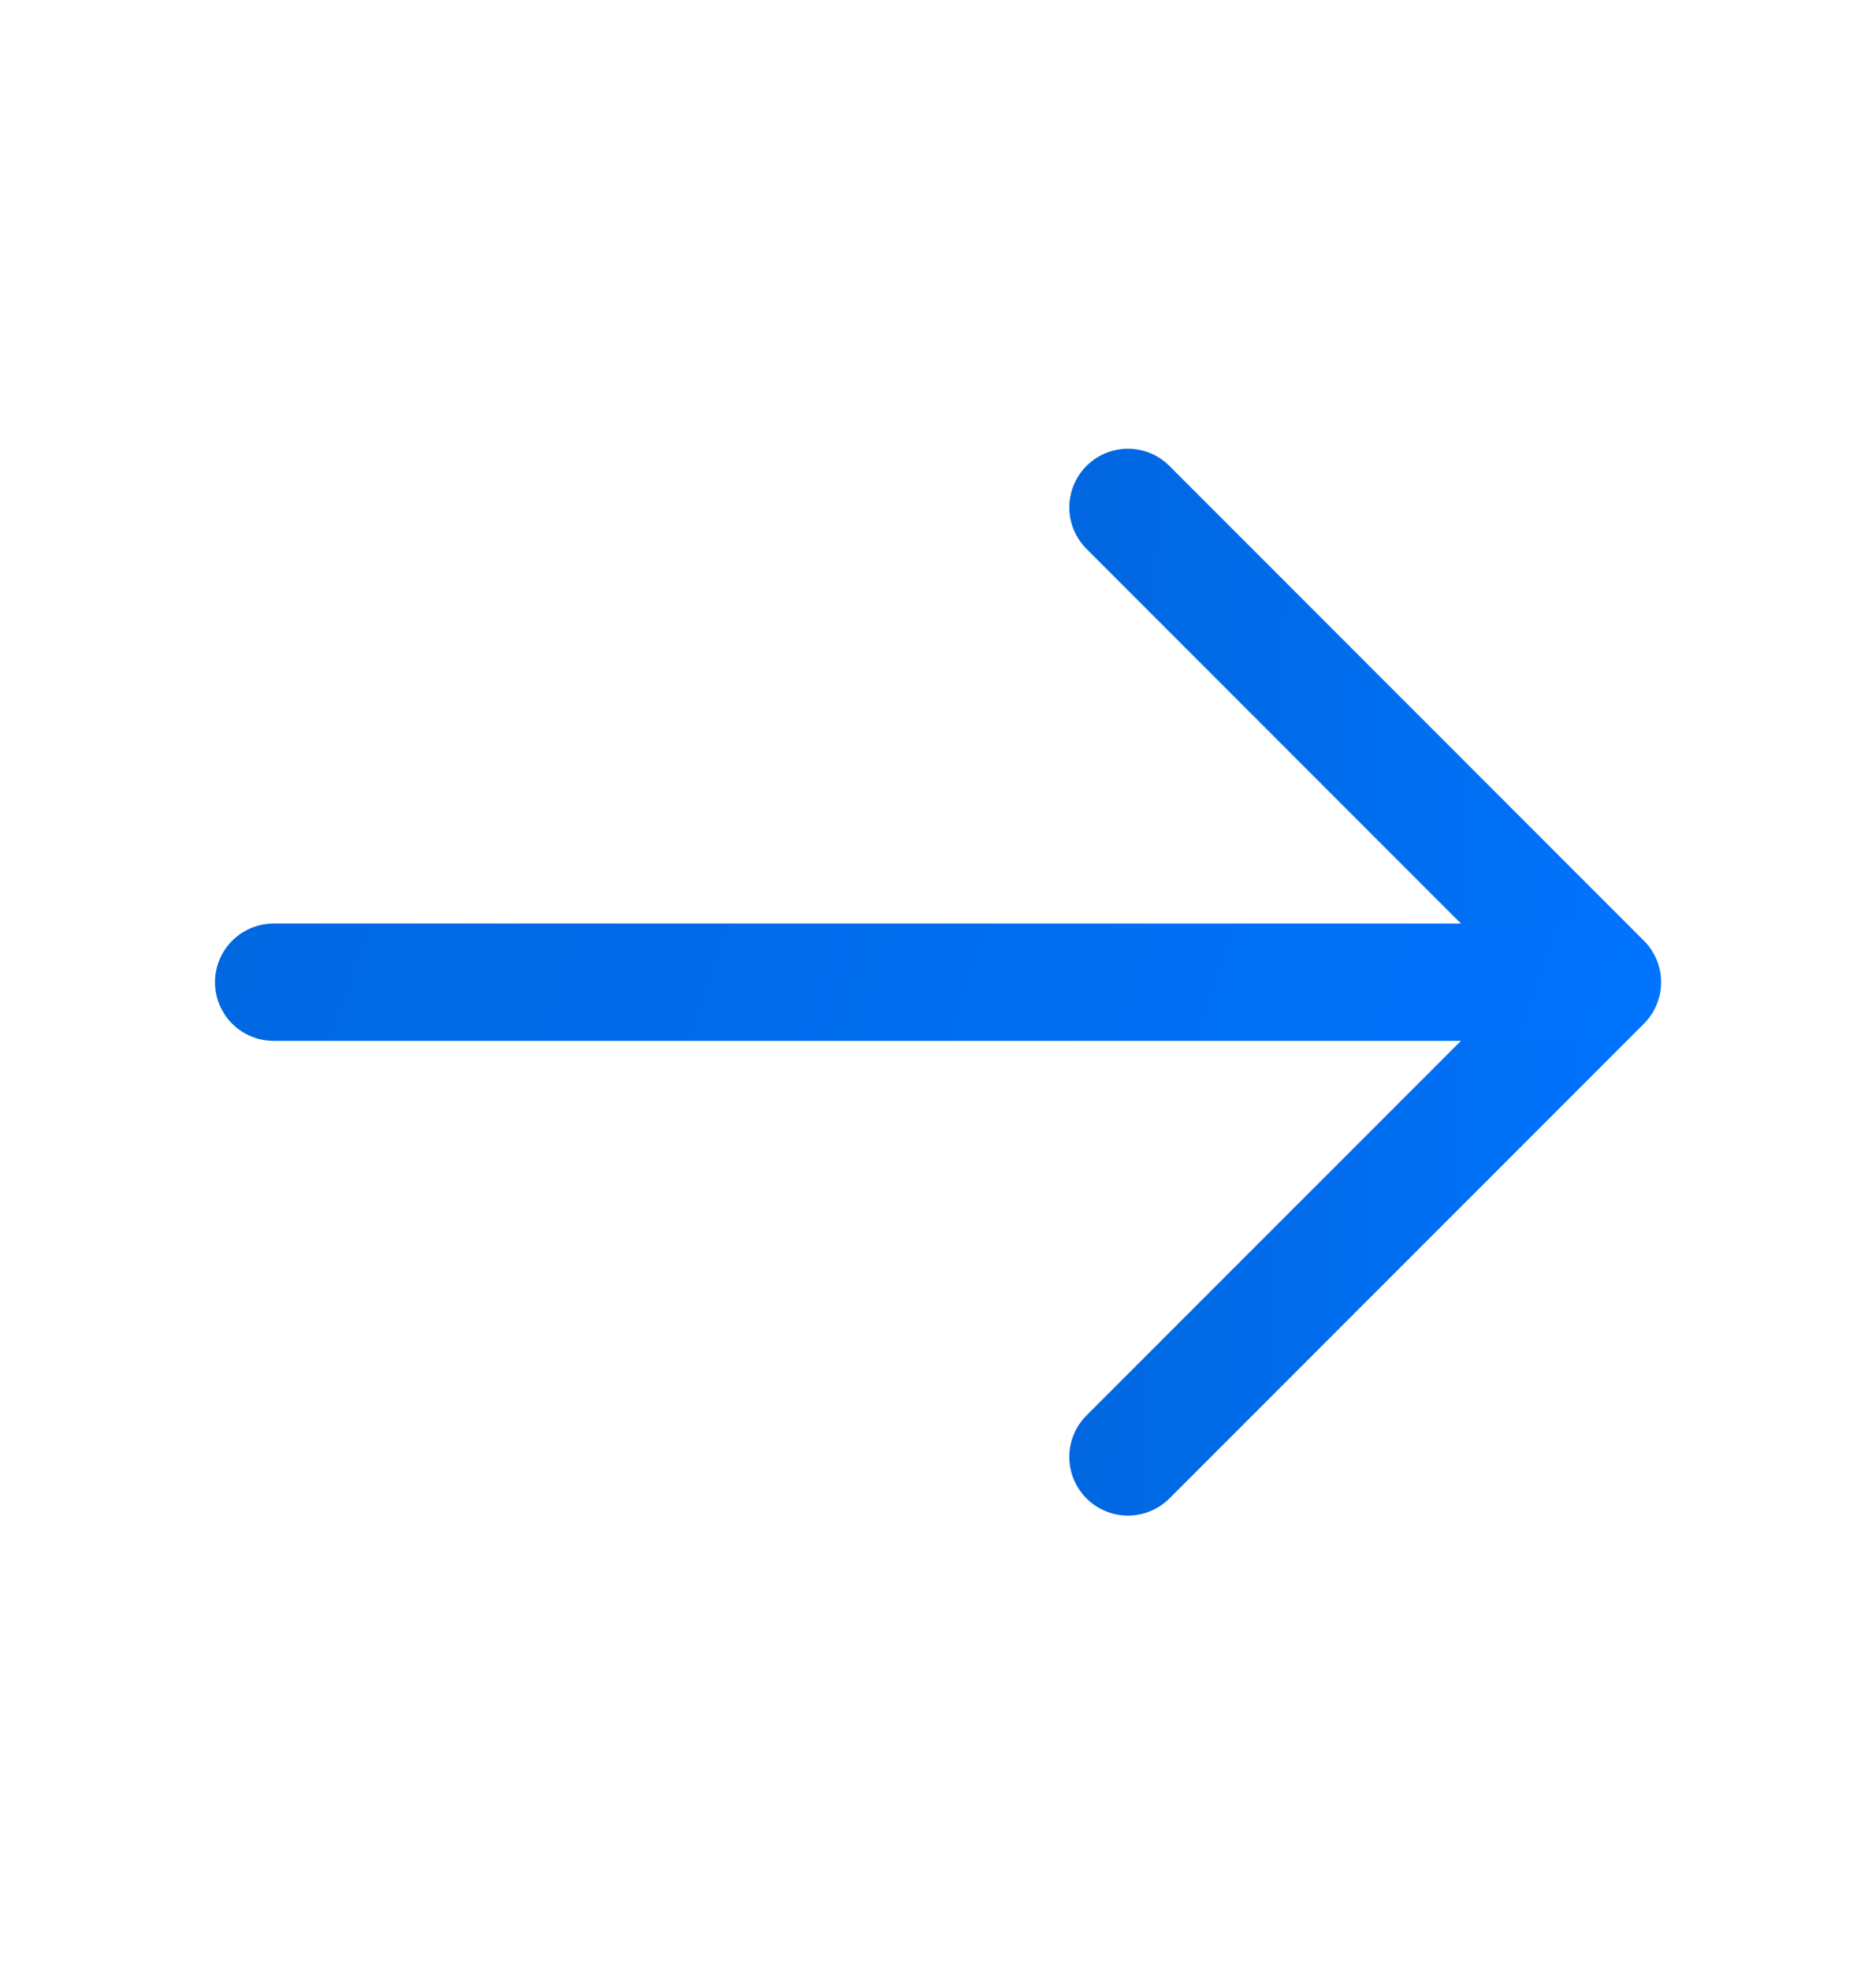 <svg width="20" height="21" viewBox="0 0 20 21" fill="none" xmlns="http://www.w3.org/2000/svg">
    <path
        d="M12.025 5.406L17.084 10.465L12.025 15.523"
        stroke="url(#paint0_linear_450_178)"
        stroke-width="1.25"
        stroke-miterlimit="10"
        stroke-linecap="round"
        stroke-linejoin="round"
    />
    <path
        d="M2.917 10.465H16.942"
        stroke="url(#paint1_linear_450_178)"
        stroke-width="1.25"
        stroke-miterlimit="10"
        stroke-linecap="round"
        stroke-linejoin="round"
    />
    <defs>
        <linearGradient
            id="paint0_linear_450_178"
            x1="11.566"
            y1="8.315"
            x2="17.757"
            y2="8.389"
            gradientUnits="userSpaceOnUse"
        >
            <stop stop-color="#0067E0" />
            <stop offset="1" stop-color="#0074FF" />
        </linearGradient>
        <linearGradient
            id="paint1_linear_450_178"
            x1="1.641"
            y1="10.752"
            x2="17.052"
            y2="15.959"
            gradientUnits="userSpaceOnUse"
        >
            <stop stop-color="#0067E0" />
            <stop offset="1" stop-color="#0074FF" />
        </linearGradient>
    </defs>
</svg>
